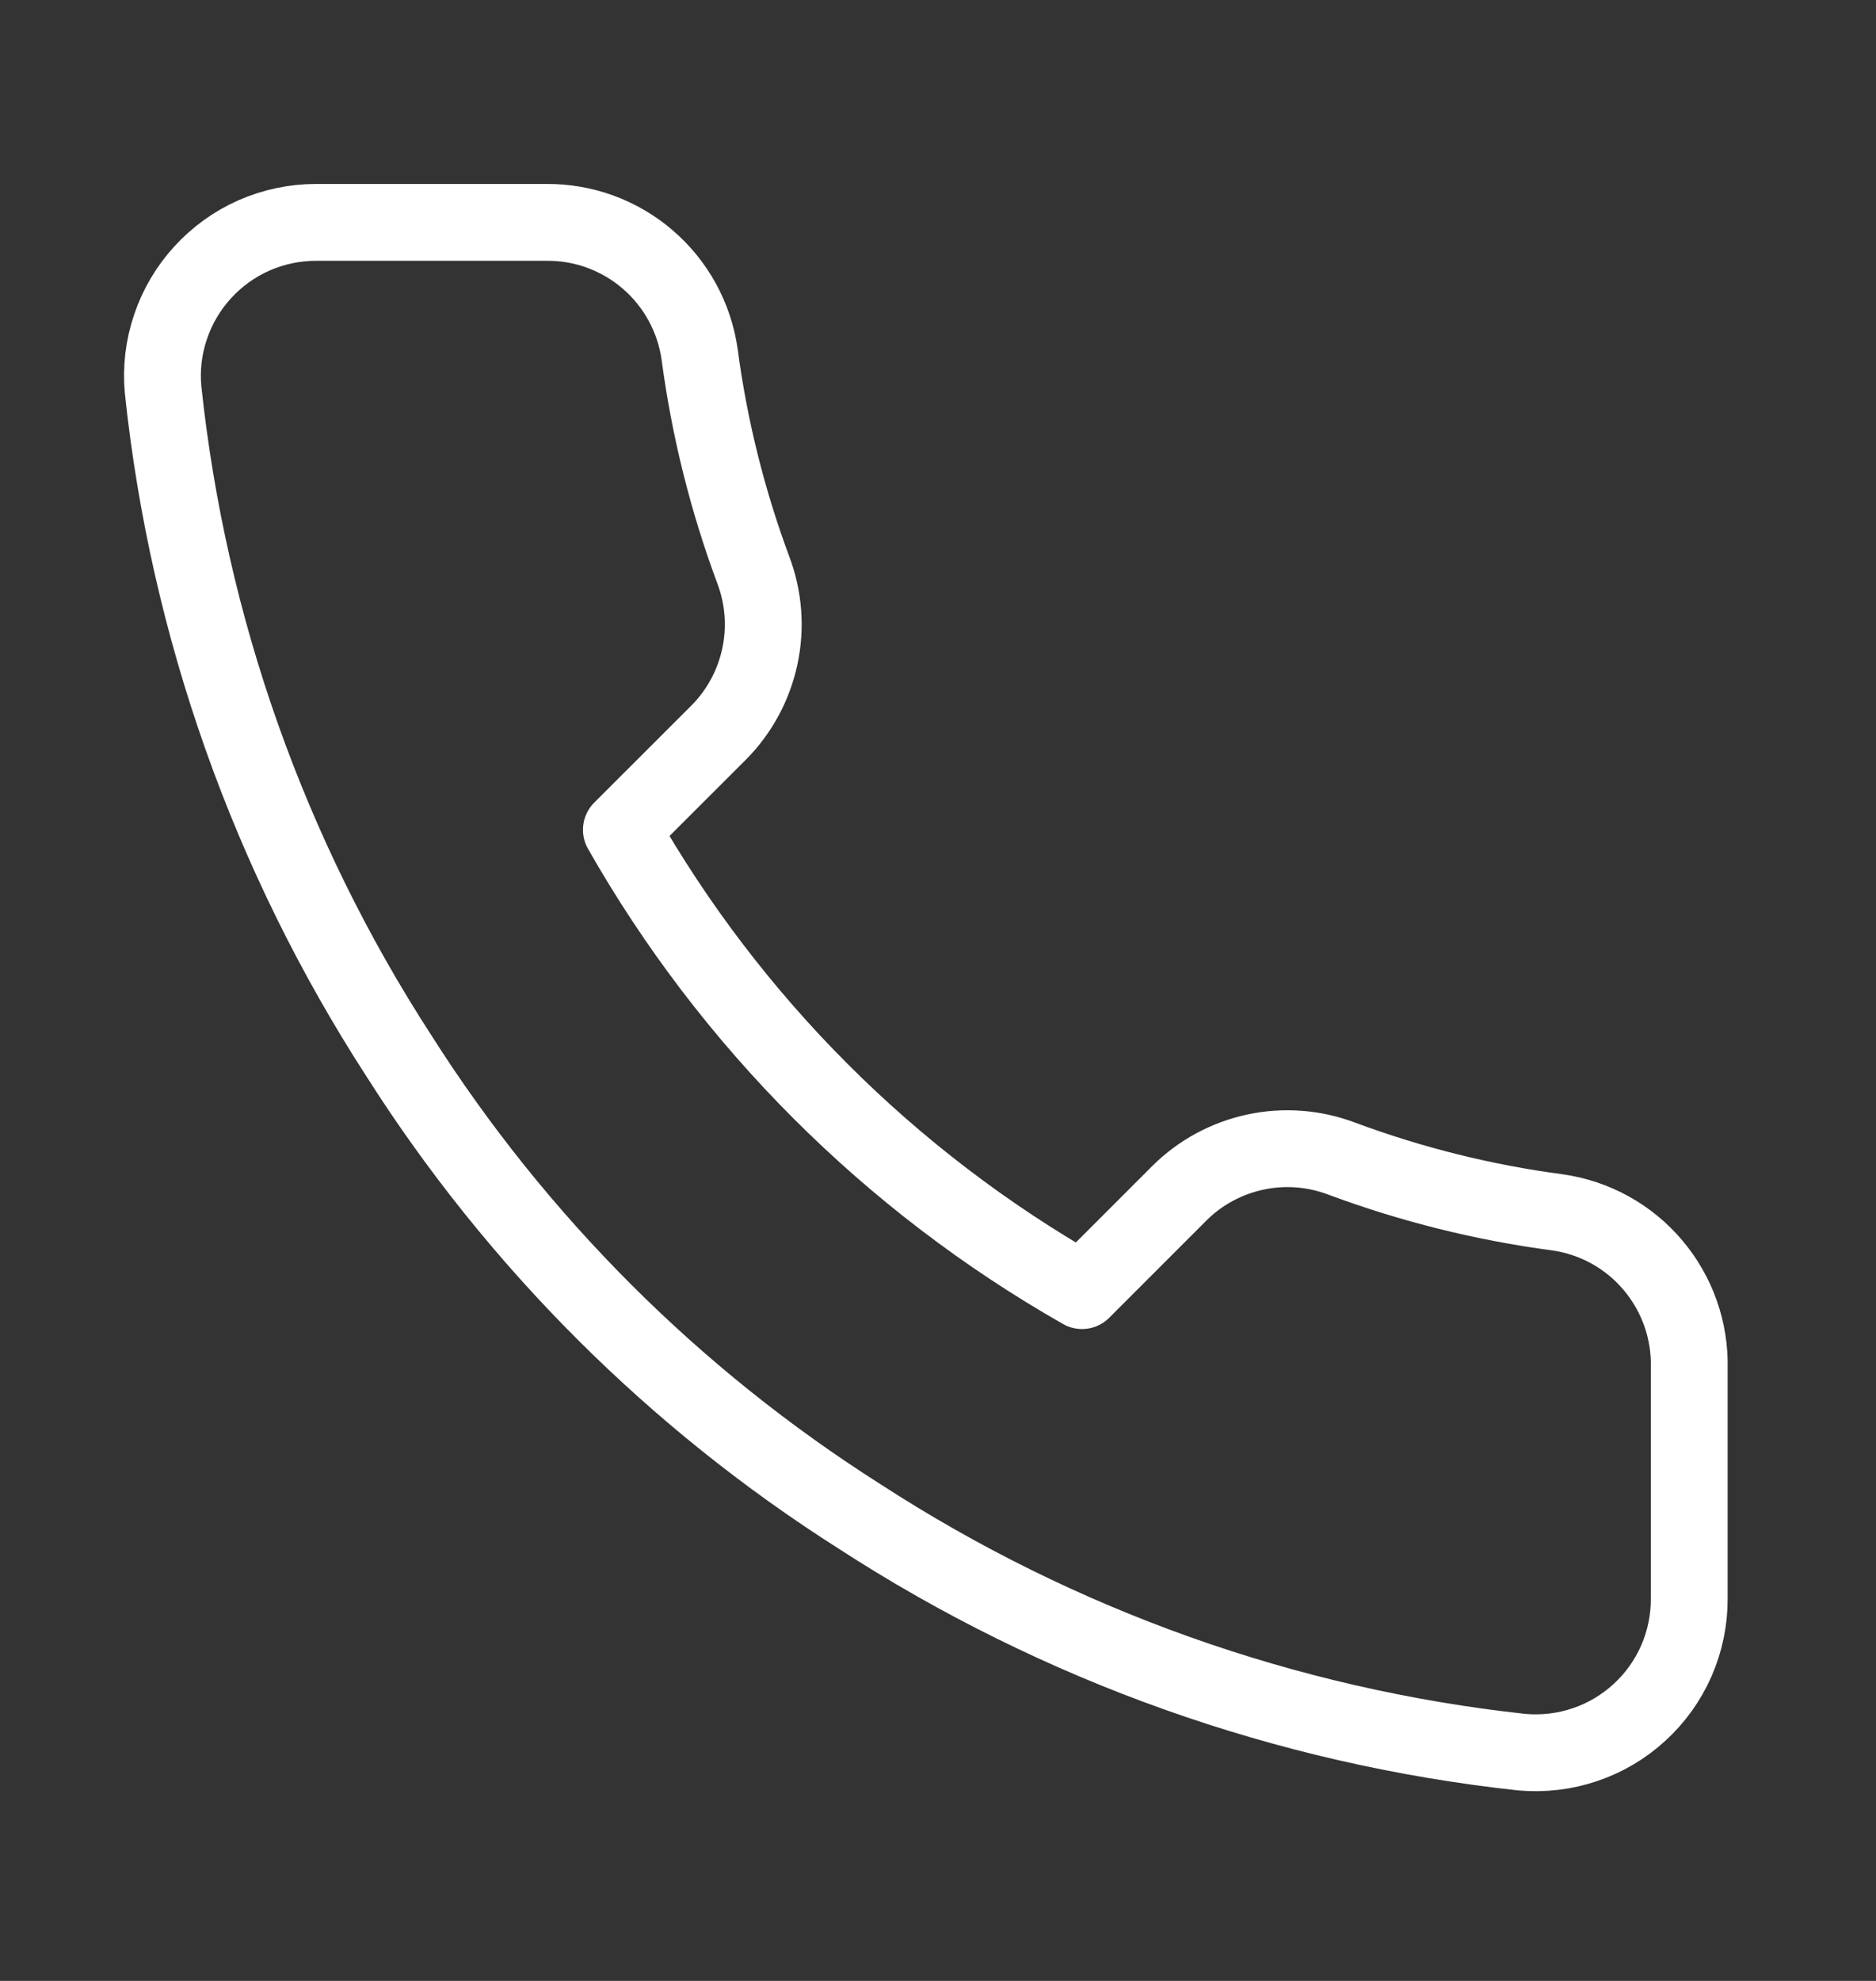 <svg width="18" height="19" viewBox="0 0 18 19" fill="none" xmlns="http://www.w3.org/2000/svg">
<rect x="0" y="0" width="18" height="19" fill="#333333" stroke="none"/>
<path d="M16.208 13.123V15.333C16.209 15.538 16.167 15.741 16.085 15.929C16.003 16.117 15.882 16.286 15.731 16.424C15.58 16.563 15.401 16.669 15.207 16.734C15.013 16.8 14.807 16.824 14.602 16.806C12.336 16.56 10.159 15.785 8.246 14.544C6.466 13.414 4.957 11.905 3.826 10.125C2.581 8.203 1.806 6.015 1.565 3.739C1.546 3.535 1.57 3.33 1.636 3.136C1.701 2.942 1.806 2.764 1.944 2.613C2.082 2.462 2.249 2.341 2.437 2.258C2.624 2.176 2.826 2.133 3.03 2.133H5.24C5.598 2.129 5.944 2.256 6.215 2.489C6.486 2.722 6.663 3.046 6.713 3.4C6.807 4.107 6.98 4.801 7.229 5.47C7.328 5.733 7.35 6.02 7.291 6.295C7.232 6.571 7.096 6.824 6.898 7.024L5.962 7.959C7.011 9.803 8.538 11.33 10.382 12.379L11.317 11.444C11.517 11.245 11.77 11.109 12.046 11.05C12.321 10.991 12.608 11.013 12.871 11.112C13.54 11.361 14.234 11.534 14.941 11.628C15.299 11.678 15.626 11.858 15.859 12.134C16.093 12.41 16.217 12.762 16.208 13.123Z" stroke="white" stroke-width="0.737" stroke-linecap="round" stroke-linejoin="round"/>
</svg>
